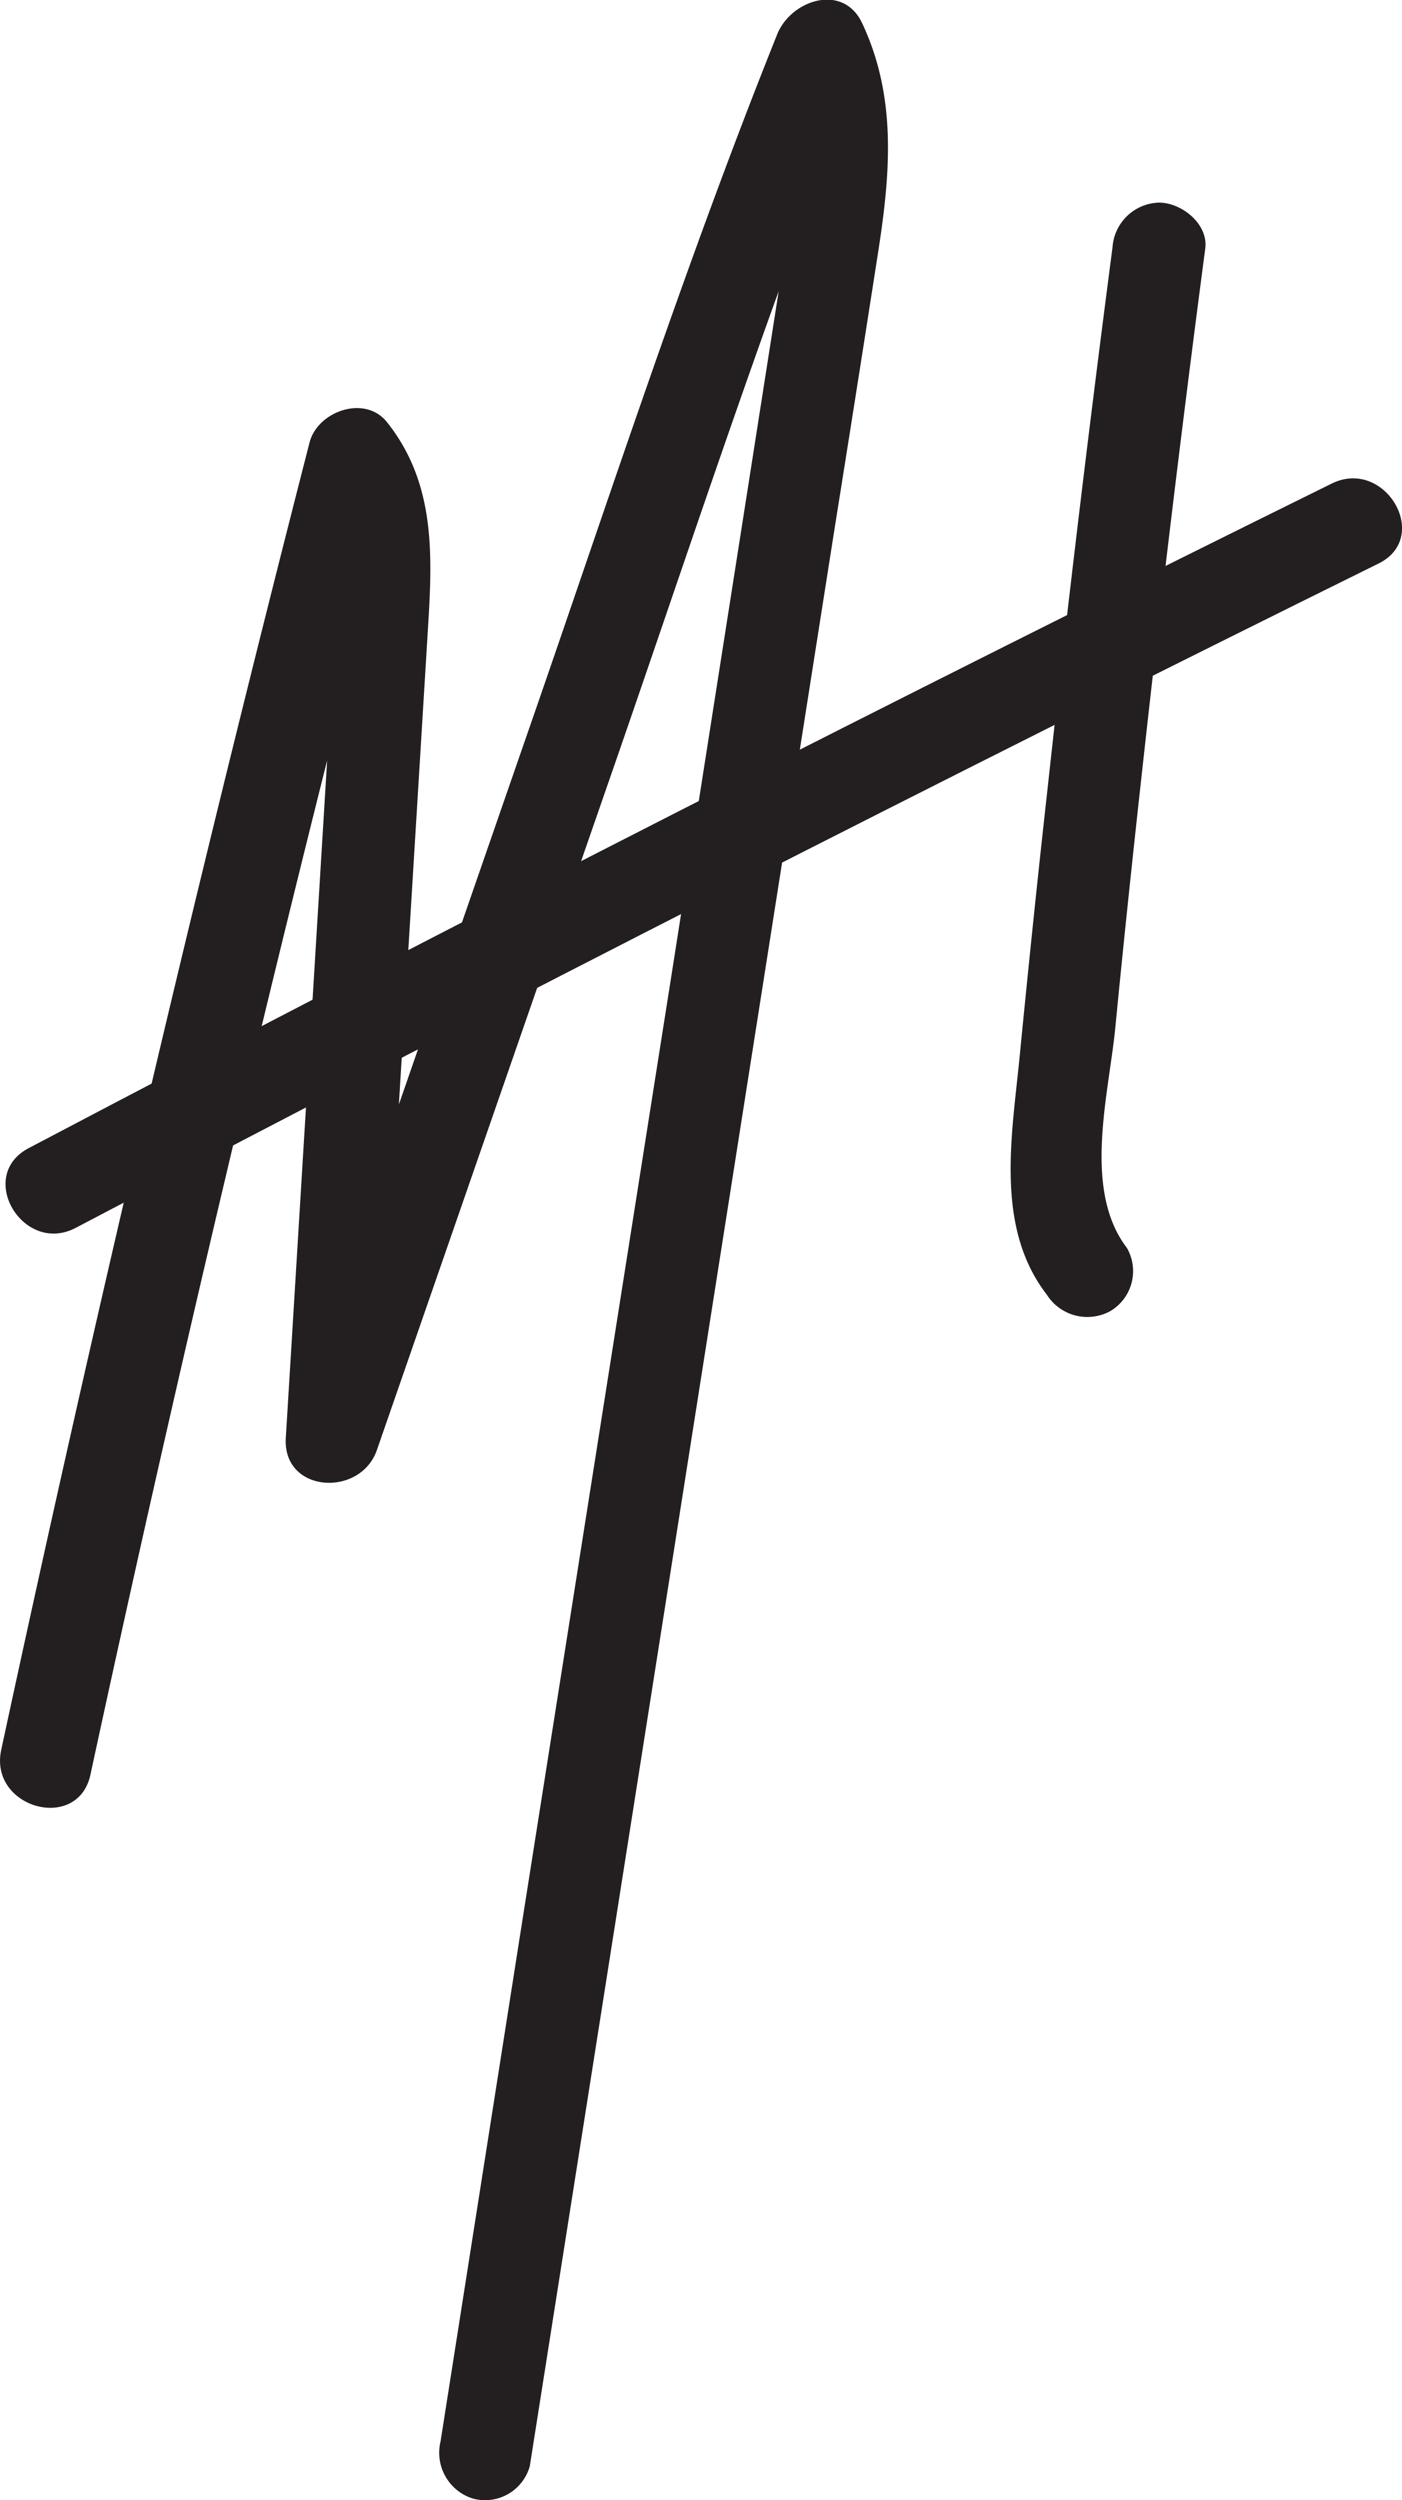 <svg xmlns="http://www.w3.org/2000/svg" viewBox="0 0 56.71 101.06"><defs><style>.cls-1{fill:#231f20;}</style></defs><title>Asset 1</title><g id="Layer_2" data-name="Layer 2"><g id="Layer_1-2" data-name="Layer 1"><path class="cls-1" d="M11.49,22.36Q5.3,46.43.05,70.73l3.61,1Q9.39,45.19,16.13,18.89L13,19.72A5.13,5.13,0,0,1,13.69,23c0,1.56-.17,3.12-.27,4.67L12.8,37.83l-1.24,20.3c-.13,2.22,3,2.41,3.68.5l9.64-27.78c3.3-9.52,6.43-19.12,10.18-28.48l-3.43.45c1.17,2.48.41,5.53,0,8.1l-1.46,9.32-3,19.12L21.21,77.12,17.82,98.69A1.94,1.94,0,0,0,19.13,101a1.88,1.88,0,0,0,2.3-1.31q6.18-39.22,12.35-78.46.86-5.38,1.7-10.78C36,7.18,36.32,4,34.87.93,34.1-.7,32,0,31.44,1.38c-3.75,9.35-6.88,19-10.18,28.48L11.63,57.64l3.68.49,1.33-21.75.65-10.63c.19-3.1.41-6.12-1.64-8.69-.9-1.12-2.81-.43-3.13.83Q5.77,44.19.05,70.73c-.51,2.36,3.11,3.36,3.61,1q5.25-24.3,11.45-48.37c.6-2.34-3-3.34-3.62-1Z"/><path class="cls-1" d="M3.07,49.63Q29.24,35.88,55.76,22.78c2.16-1.06.26-4.3-1.9-3.23Q27.35,32.63,1.18,46.4C-1,47.52.94,50.76,3.07,49.63Z"/><path class="cls-1" d="M45,10q-1.44,11-2.64,22c-.4,3.58-.77,7.17-1.12,10.75-.31,3.16-1,6.86,1.1,9.58a1.94,1.94,0,0,0,2.57.67,1.88,1.88,0,0,0,.67-2.56c-1.79-2.34-.74-6.17-.47-8.86.34-3.51.71-7,1.1-10.52q1.16-10.52,2.54-21c.14-1-.95-1.87-1.87-1.87A1.94,1.94,0,0,0,45,10Z"/></g></g></svg>